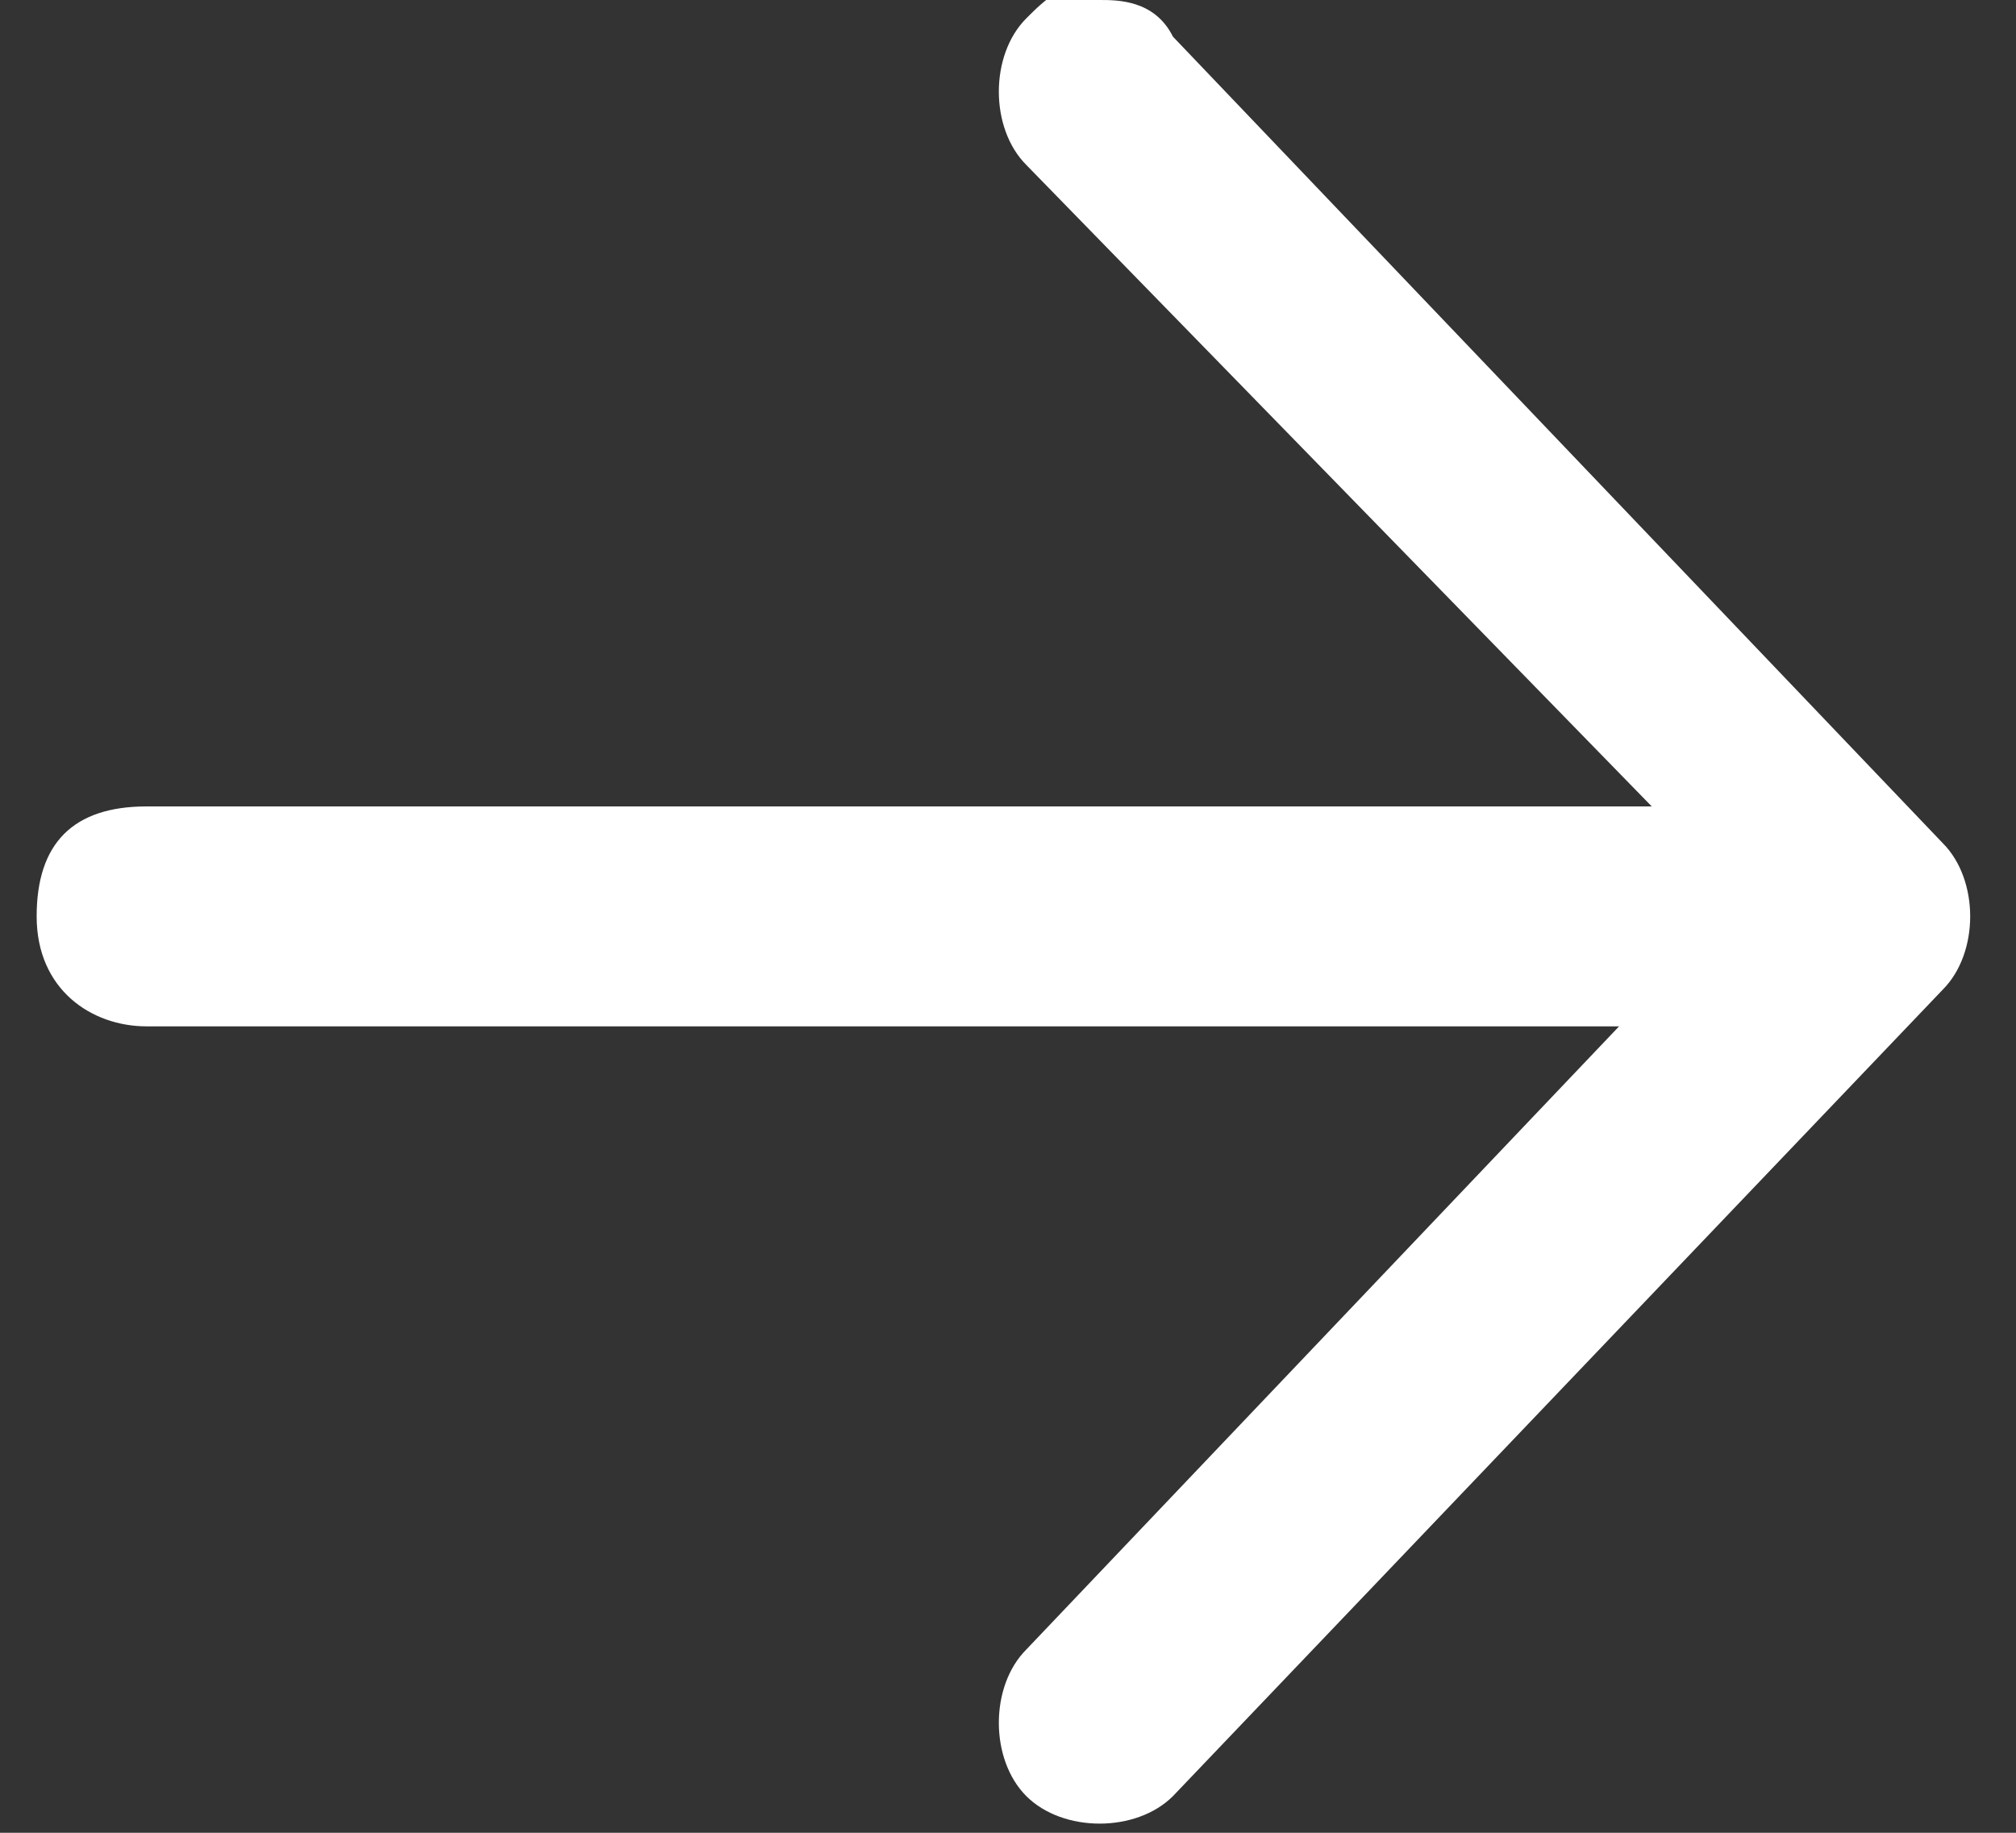 <?xml version="1.0" encoding="UTF-8"?>
<svg id="arrow-white" xmlns="http://www.w3.org/2000/svg" version="1.1" viewBox="0 0 11 10">
  <rect x="0" y="0" width="11" height="10" fill="#333333" stroke="none"/>
  <defs>
    <style>
      .cls-1 {
        fill: #fff;
        stroke-width: 0px;
      }
    </style>
  </defs>
  <path class="cls-1" d="M6,0c.1,0,.3,0,.4.2l4.2,4.4c.2.2.2.6,0,.8l-4.2,4.4c-.2.2-.6.2-.8,0-.2-.2-.2-.6,0-.8l3.9-4.1L5.6.9c-.2-.2-.2-.6,0-.8.1-.1.2-.2.4-.2Z"/>
  <path class="cls-1" d="M.8,4.4h9c.3,0,.6.2.6.6s-.2.6-.6.6H.8c-.3,0-.6-.2-.6-.6s.2-.6.6-.6Z"/>
</svg>